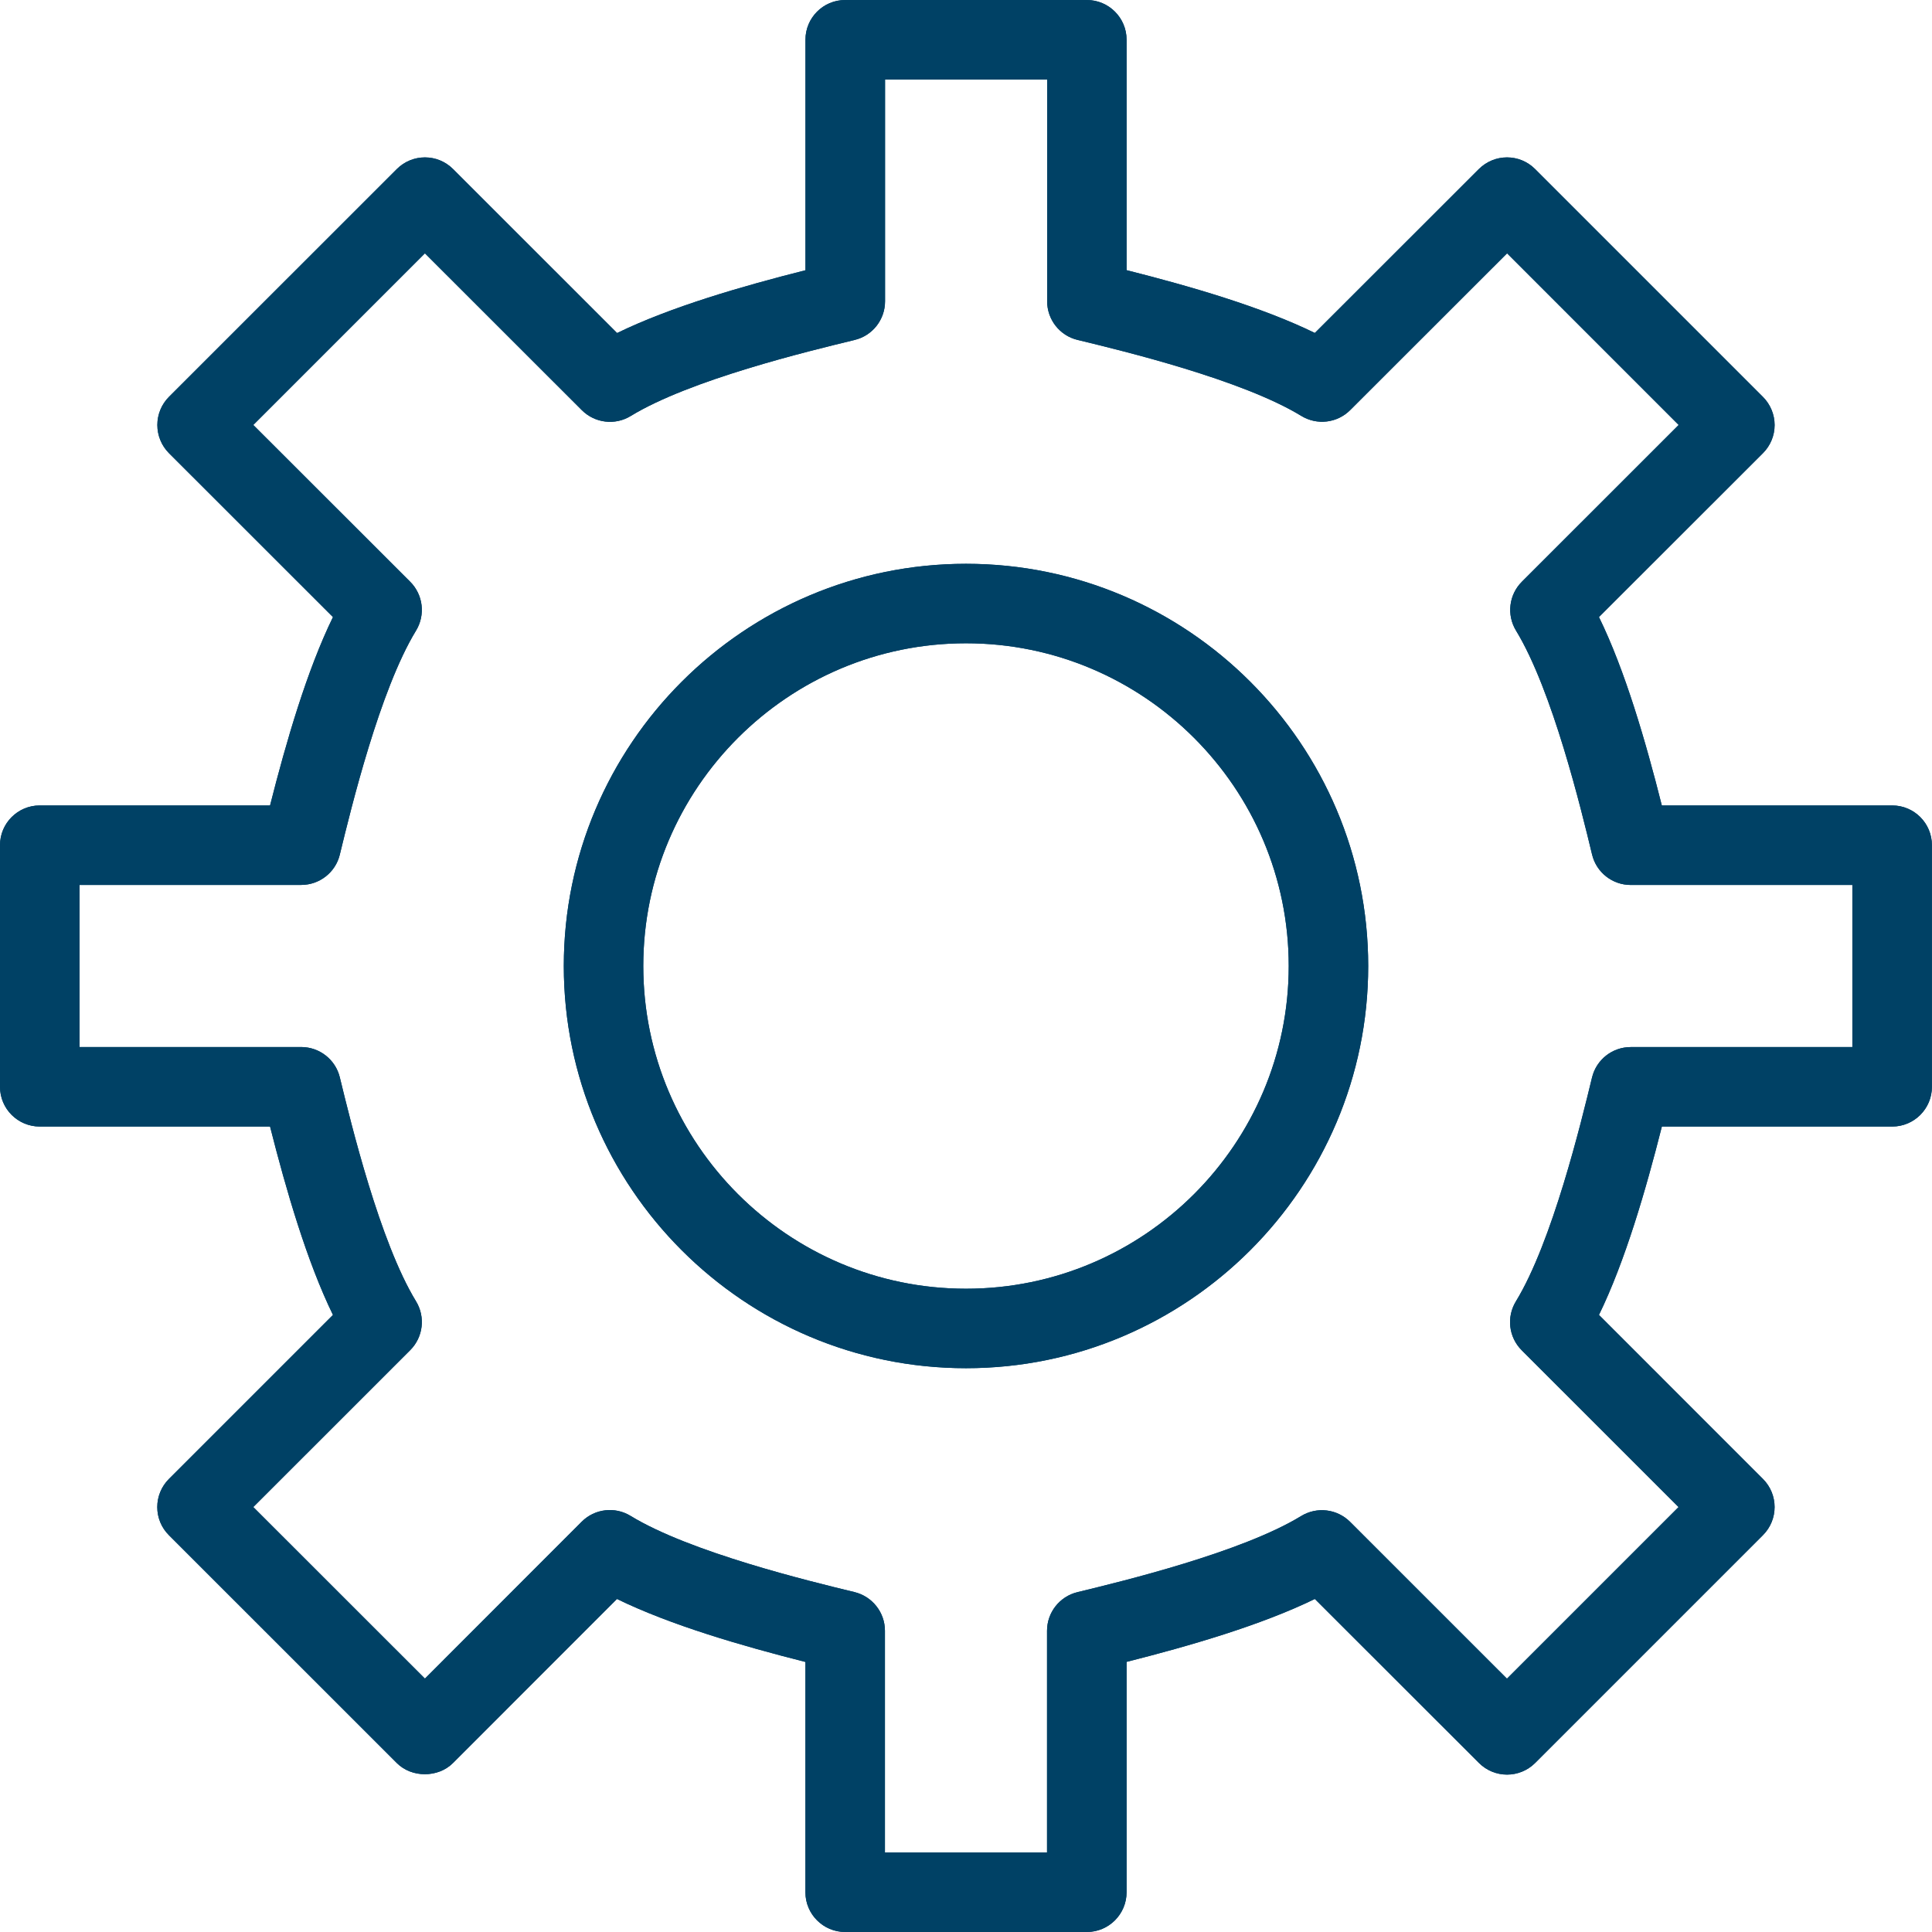 <svg width="50" height="50" viewBox="0 0 50 50" fill="none" xmlns="http://www.w3.org/2000/svg">
<path fill-rule="evenodd" clip-rule="evenodd" d="M28.127 50C28.695 50 29.156 49.539 29.156 48.97V43.009C30.809 42.591 32.645 42.056 34.028 41.381L38.275 45.625C38.677 46.027 39.328 46.027 39.73 45.625L45.625 39.73C46.027 39.328 46.027 38.677 45.625 38.275L41.381 34.03C42.056 32.645 42.591 30.809 43.009 29.155H48.97C49.538 29.155 49.998 28.695 49.998 28.127V21.873C49.998 21.306 49.539 20.845 48.97 20.845H43.008C42.592 19.194 42.059 17.356 41.381 15.969L45.625 11.728C45.819 11.534 45.927 11.273 45.927 11C45.927 10.727 45.817 10.464 45.625 10.272L39.728 4.375C39.327 3.973 38.677 3.973 38.273 4.375L34.028 8.617C32.644 7.941 30.808 7.409 29.156 6.992V1.028C29.156 0.461 28.695 0 28.127 0H21.873C21.305 0 20.844 0.461 20.845 1.03V6.994C19.192 7.411 17.355 7.944 15.97 8.619L11.725 4.375C11.323 3.973 10.672 3.973 10.27 4.375L4.373 10.27C4.18 10.464 4.072 10.725 4.072 10.998C4.072 11.272 4.18 11.534 4.372 11.727L8.617 15.97C7.942 17.355 7.408 19.191 6.989 20.845H1.028C0.461 20.845 0 21.305 0 21.873V28.127C0 28.695 0.461 29.155 1.03 29.155H6.989C7.408 30.809 7.942 32.645 8.617 34.03L4.372 38.275C4.178 38.469 4.07 38.731 4.07 39.003C4.07 39.277 4.178 39.539 4.372 39.731L10.269 45.627C10.653 46.013 11.338 46.013 11.723 45.627L15.967 41.381C17.353 42.058 19.189 42.592 20.844 43.011V48.972C20.844 49.539 21.305 50 21.873 50H28.127ZM27.097 47.942H22.902V42.203C22.902 41.728 22.575 41.316 22.114 41.203C20.952 40.922 17.861 40.173 16.319 39.231C15.914 38.983 15.391 39.045 15.055 39.381L10.997 43.442L6.555 39.002L10.616 34.942C10.953 34.606 11.014 34.083 10.767 33.678C9.831 32.147 9.085 29.077 8.799 27.9L8.795 27.883C8.684 27.422 8.27 27.097 7.795 27.097H2.058V22.902H7.795C8.27 22.902 8.684 22.577 8.795 22.116L8.799 22.098C9.085 20.921 9.831 17.852 10.767 16.32C11.014 15.914 10.952 15.392 10.616 15.056L6.555 10.998L10.997 6.556L15.059 10.616C15.395 10.952 15.919 11.014 16.323 10.766C17.856 9.829 20.916 9.089 22.095 8.804L22.117 8.798C22.58 8.688 22.905 8.273 22.905 7.798V2.058H27.1V7.797C27.1 8.272 27.425 8.686 27.887 8.797L27.913 8.803C29.093 9.089 32.147 9.829 33.678 10.764C34.084 11.012 34.606 10.95 34.942 10.614L39.003 6.556L43.444 10.998L39.386 15.055C39.05 15.391 38.987 15.912 39.234 16.319C40.178 17.867 40.923 20.953 41.203 22.116C41.314 22.578 41.728 22.903 42.203 22.903H47.939V27.098H42.202C41.727 27.098 41.314 27.423 41.202 27.884C40.92 29.048 40.172 32.139 39.231 33.68C38.983 34.086 39.045 34.608 39.381 34.944L43.441 39.003L39 43.444L34.939 39.384C34.603 39.05 34.083 38.986 33.675 39.234C32.136 40.175 29.047 40.923 27.883 41.205C27.422 41.317 27.097 41.73 27.097 42.205V47.942ZM25 35.409C19.261 35.409 14.591 30.741 14.591 25C14.591 19.261 19.259 14.591 25 14.591C30.739 14.591 35.409 19.259 35.409 25C35.409 30.739 30.739 35.409 25 35.409ZM16.648 25C16.648 20.395 20.395 16.648 25 16.648C29.605 16.648 33.352 20.395 33.352 25C33.352 29.605 29.605 33.352 25 33.352C20.395 33.352 16.648 29.605 16.648 25Z" fill="#004165"/>
<path fill-rule="evenodd" clip-rule="evenodd" d="M28.127 50C28.695 50 29.156 49.539 29.156 48.97V43.009C30.809 42.591 32.645 42.056 34.028 41.381L38.275 45.625C38.677 46.027 39.328 46.027 39.73 45.625L45.625 39.73C46.027 39.328 46.027 38.677 45.625 38.275L41.381 34.03C42.056 32.645 42.591 30.809 43.009 29.155H48.97C49.538 29.155 49.998 28.695 49.998 28.127V21.873C49.998 21.306 49.539 20.845 48.97 20.845H43.008C42.592 19.194 42.059 17.356 41.381 15.969L45.625 11.728C45.819 11.534 45.927 11.273 45.927 11C45.927 10.727 45.817 10.464 45.625 10.272L39.728 4.375C39.327 3.973 38.677 3.973 38.273 4.375L34.028 8.617C32.644 7.941 30.808 7.409 29.156 6.992V1.028C29.156 0.461 28.695 0 28.127 0H21.873C21.305 0 20.844 0.461 20.845 1.03V6.994C19.192 7.411 17.355 7.944 15.97 8.619L11.725 4.375C11.323 3.973 10.672 3.973 10.27 4.375L4.373 10.27C4.18 10.464 4.072 10.725 4.072 10.998C4.072 11.272 4.18 11.534 4.372 11.727L8.617 15.97C7.942 17.355 7.408 19.191 6.989 20.845H1.028C0.461 20.845 0 21.305 0 21.873V28.127C0 28.695 0.461 29.155 1.03 29.155H6.989C7.408 30.809 7.942 32.645 8.617 34.03L4.372 38.275C4.178 38.469 4.07 38.731 4.07 39.003C4.07 39.277 4.178 39.539 4.372 39.731L10.269 45.627C10.653 46.013 11.338 46.013 11.723 45.627L15.967 41.381C17.353 42.058 19.189 42.592 20.844 43.011V48.972C20.844 49.539 21.305 50 21.873 50H28.127ZM27.097 47.942H22.902V42.203C22.902 41.728 22.575 41.316 22.114 41.203C20.952 40.922 17.861 40.173 16.319 39.231C15.914 38.983 15.391 39.045 15.055 39.381L10.997 43.442L6.555 39.002L10.616 34.942C10.953 34.606 11.014 34.083 10.767 33.678C9.831 32.147 9.085 29.077 8.799 27.9L8.795 27.883C8.684 27.422 8.27 27.097 7.795 27.097H2.058V22.902H7.795C8.27 22.902 8.684 22.577 8.795 22.116L8.799 22.098C9.085 20.921 9.831 17.852 10.767 16.32C11.014 15.914 10.952 15.392 10.616 15.056L6.555 10.998L10.997 6.556L15.059 10.616C15.395 10.952 15.919 11.014 16.323 10.766C17.856 9.829 20.916 9.089 22.095 8.804L22.117 8.798C22.58 8.688 22.905 8.273 22.905 7.798V2.058H27.1V7.797C27.1 8.272 27.425 8.686 27.887 8.797L27.913 8.803C29.093 9.089 32.147 9.829 33.678 10.764C34.084 11.012 34.606 10.95 34.942 10.614L39.003 6.556L43.444 10.998L39.386 15.055C39.05 15.391 38.987 15.912 39.234 16.319C40.178 17.867 40.923 20.953 41.203 22.116C41.314 22.578 41.728 22.903 42.203 22.903H47.939V27.098H42.202C41.727 27.098 41.314 27.423 41.202 27.884C40.92 29.048 40.172 32.139 39.231 33.68C38.983 34.086 39.045 34.608 39.381 34.944L43.441 39.003L39 43.444L34.939 39.384C34.603 39.05 34.083 38.986 33.675 39.234C32.136 40.175 29.047 40.923 27.883 41.205C27.422 41.317 27.097 41.73 27.097 42.205V47.942ZM25 35.409C19.261 35.409 14.591 30.741 14.591 25C14.591 19.261 19.259 14.591 25 14.591C30.739 14.591 35.409 19.259 35.409 25C35.409 30.739 30.739 35.409 25 35.409ZM16.648 25C16.648 20.395 20.395 16.648 25 16.648C29.605 16.648 33.352 20.395 33.352 25C33.352 29.605 29.605 33.352 25 33.352C20.395 33.352 16.648 29.605 16.648 25Z" fill="#004165"/>
</svg>
